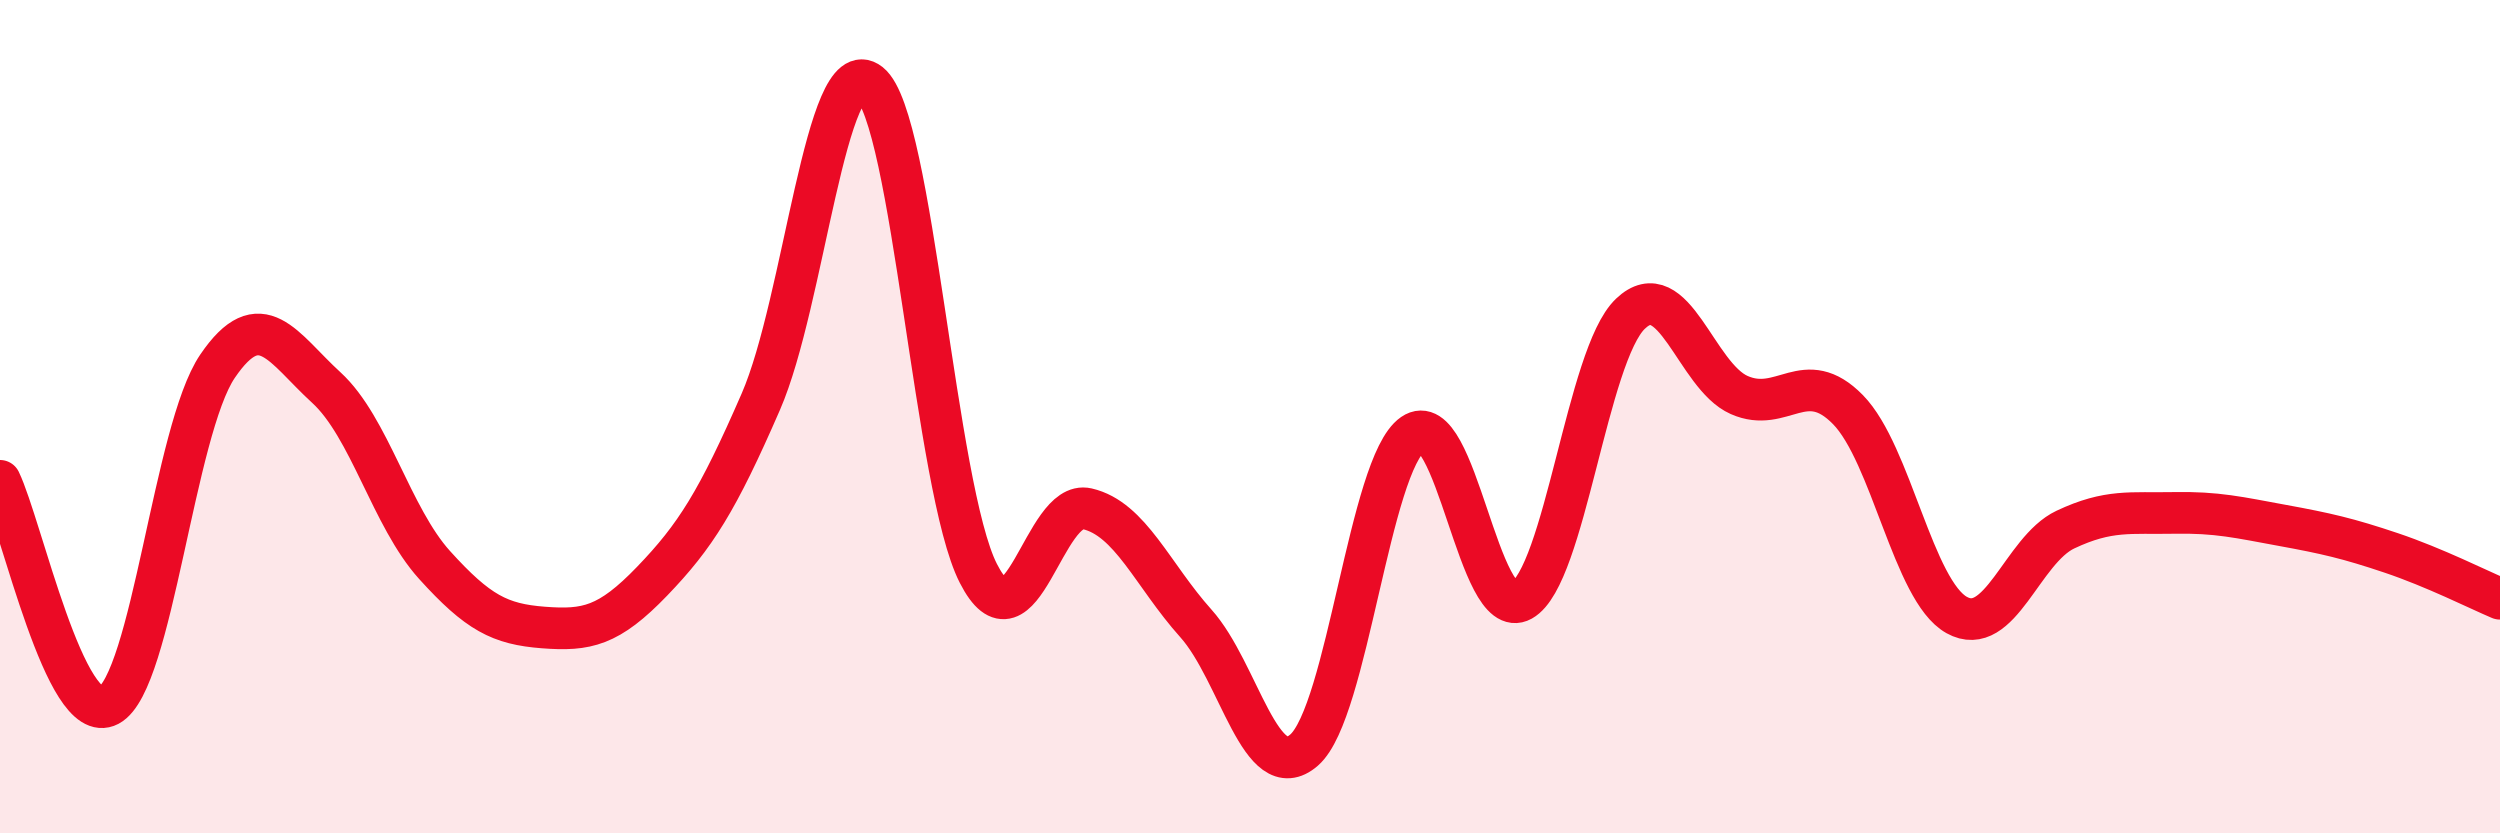 
    <svg width="60" height="20" viewBox="0 0 60 20" xmlns="http://www.w3.org/2000/svg">
      <path
        d="M 0,11.54 C 0.52,12.62 1.57,17.48 2.61,16.93 C 3.65,16.38 4.18,10.32 5.22,8.79 C 6.26,7.26 6.79,8.35 7.83,9.3 C 8.87,10.25 9.39,12.41 10.43,13.56 C 11.47,14.71 12,14.98 13.04,15.06 C 14.08,15.14 14.61,15.03 15.65,13.95 C 16.69,12.87 17.22,12.03 18.26,9.64 C 19.3,7.25 19.83,1.18 20.87,2 C 21.91,2.82 22.44,11.72 23.48,13.76 C 24.52,15.8 25.05,11.97 26.09,12.21 C 27.13,12.45 27.66,13.8 28.7,14.96 C 29.74,16.12 30.26,18.91 31.3,18 C 32.34,17.09 32.87,11.14 33.91,10.42 C 34.95,9.7 35.48,14.99 36.52,14.41 C 37.56,13.83 38.09,8.52 39.13,7.53 C 40.17,6.54 40.7,9.02 41.74,9.48 C 42.78,9.94 43.31,8.77 44.35,9.83 C 45.39,10.89 45.92,14.18 46.96,14.76 C 48,15.34 48.53,13.2 49.57,12.71 C 50.61,12.22 51.13,12.33 52.17,12.31 C 53.21,12.29 53.74,12.42 54.78,12.61 C 55.82,12.8 56.35,12.92 57.39,13.27 C 58.43,13.62 59.48,14.15 60,14.37L60 20L0 20Z"
        fill="#EB0A25"
        opacity="0.1"
        stroke-linecap="round"
        stroke-linejoin="round"
      />
      <path
        d="M 0,11.54 C 0.52,12.62 1.57,17.48 2.61,16.93 C 3.65,16.38 4.18,10.32 5.22,8.79 C 6.26,7.26 6.79,8.35 7.83,9.3 C 8.87,10.25 9.39,12.41 10.43,13.56 C 11.47,14.71 12,14.98 13.04,15.06 C 14.08,15.14 14.61,15.03 15.65,13.95 C 16.69,12.87 17.22,12.03 18.26,9.64 C 19.3,7.25 19.83,1.18 20.87,2 C 21.91,2.82 22.44,11.72 23.48,13.76 C 24.52,15.8 25.05,11.97 26.09,12.21 C 27.13,12.45 27.66,13.8 28.7,14.96 C 29.74,16.12 30.26,18.91 31.3,18 C 32.34,17.09 32.87,11.14 33.91,10.42 C 34.95,9.7 35.48,14.99 36.52,14.41 C 37.56,13.83 38.09,8.52 39.13,7.53 C 40.17,6.54 40.7,9.02 41.74,9.48 C 42.78,9.94 43.31,8.77 44.35,9.83 C 45.39,10.89 45.92,14.18 46.96,14.76 C 48,15.34 48.53,13.2 49.57,12.71 C 50.61,12.22 51.13,12.33 52.17,12.31 C 53.21,12.29 53.74,12.42 54.78,12.61 C 55.82,12.8 56.35,12.92 57.39,13.27 C 58.43,13.62 59.48,14.15 60,14.37"
        stroke="#EB0A25"
        stroke-width="1"
        fill="none"
        stroke-linecap="round"
        stroke-linejoin="round"
      />
    </svg>
  